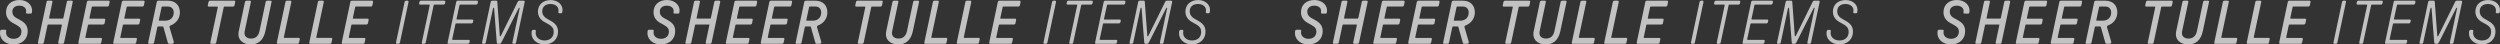 <?xml version="1.0" encoding="UTF-8"?><svg id="_レイヤー_2" xmlns="http://www.w3.org/2000/svg" viewBox="0 0 1501.976 26.716"><rect x="0" y="0" width="1501.976" height="26.716" fill="#333333" stroke="none"/><defs><style>.cls-1{opacity:.7;}.cls-2{fill:#fff;stroke-width:0px;}</style></defs><g id="_レイヤー_1-2"><g class="cls-1"><path class="cls-2" d="M1164.072,18.871l.037-.259c.074-.407.407-.74.74-.74h2.183c.519,0,.814.296.74.74l-.074.259c-.406,2.442,1.406,4.44,4.478,4.44,2.85,0,4.699-1.702,4.699-4.292,0-1.517-.555-2.664-2.886-3.959l-2.442-1.369c-1.998-1.11-3.922-3.108-3.922-6.327,0-4.44,3.182-7.364,8.066-7.364,5.032,0,8.029,3.515,7.549,6.957l-.037.481c-.074.444-.407.74-.703.74h-2.109c-.629,0-.814-.407-.777-.74l.074-.444c.296-2.109-1.48-3.589-4.07-3.589-2.627,0-4.218,1.406-4.218,3.663,0,1.665.888,2.849,2.331,3.663l2.664,1.48c2.96,1.665,4.255,3.589,4.255,6.586,0,4.44-3.219,7.918-8.621,7.918-5.032,0-8.585-3.404-7.956-7.844Z"/><path class="cls-2" d="M1186.79,25.569l5.181-24.422c.073-.407.406-.74.888-.74h2.072c.407,0,.666.333.592.74l-2.035,9.657c-.037.222.074.37.296.37h7.845c.222,0,.407-.148.444-.37l2.072-9.657c.073-.407.406-.74.888-.74h2.072c.407,0,.666.333.592.74l-5.181,24.422c-.073.407-.443.74-.888.74h-2.072c-.407,0-.666-.333-.592-.74l2.22-10.472c.037-.222-.073-.37-.296-.37h-7.881c-.223,0-.407.148-.444.37l-2.221,10.472c-.073.407-.48.74-.962.74h-1.998c-.407,0-.666-.333-.592-.74Z"/><path class="cls-2" d="M1211.062,25.569l5.181-24.422c.073-.407.48-.74.888-.74h12.174c.407,0,.666.333.592.74l-.407,2.035c-.073.407-.48.74-.888.74h-9.028c-.223,0-.407.148-.444.37l-1.406,6.55c-.037.222.074.37.296.37h8.622c.407,0,.666.333.592.74l-.407,2.035c-.073.407-.518.74-.925.74h-8.621c-.223,0-.407.148-.444.37l-1.555,7.326c-.036.222.074.37.297.37h9.103c.406,0,.666.333.592.74l-.444,2.035c-.074.407-.48.74-.888.74h-12.285c-.407,0-.666-.333-.592-.74Z"/><path class="cls-2" d="M1232.041,25.569l5.181-24.422c.073-.407.48-.74.888-.74h12.174c.407,0,.666.333.592.74l-.407,2.035c-.073.407-.48.74-.888.74h-9.028c-.223,0-.407.148-.444.37l-1.406,6.55c-.037.222.074.37.296.37h8.622c.407,0,.666.333.592.74l-.407,2.035c-.073.407-.518.74-.925.74h-8.621c-.223,0-.407.148-.444.37l-1.555,7.326c-.036.222.074.37.297.37h9.103c.406,0,.666.333.592.74l-.444,2.035c-.074.407-.48.74-.888.74h-12.285c-.407,0-.666-.333-.592-.74Z"/><path class="cls-2" d="M1253.019,25.569l5.181-24.422c.073-.407.518-.74.925-.74h5.772c4.44,0,7.179,2.812,7.179,7.031,0,3.7-2.295,6.624-5.625,7.882-.629.259-.703.629-.555,1.184l2.516,8.584c.186.666-.296,1.221-.888,1.221h-1.813c-.48,0-.739-.185-.888-.703l-2.627-9.288c-.074-.296-.223-.407-.556-.407h-2.664c-.185,0-.406.148-.443.37l-1.962,9.288c-.073.407-.518.74-.888.74h-2.072c-.48,0-.666-.407-.592-.74ZM1259.717,12.433h3.479c3.626,0,5.181-2.405,5.181-4.884,0-2.072-1.185-3.626-3.553-3.626h-3.293c-.186,0-.407.148-.444.37l-1.665,7.771c-.037.185.037.37.296.37Z"/><path class="cls-2" d="M1290.352,25.569l4.514-21.239c.037-.222-.073-.37-.296-.37h-5.143c-.407,0-.666-.333-.593-.74l.444-2.072c.074-.407.481-.74.888-.74h14.579c.407,0,.666.333.592.74l-.443,2.072c-.074.407-.481.74-.889.74h-5.143c-.223,0-.407.148-.444.37l-4.515,21.239c-.073.407-.48.74-.888.74h-2.072c-.407,0-.666-.333-.592-.74Z"/><path class="cls-2" d="M1307.445,18.723l3.737-17.576c.074-.407.481-.74.889-.74h2.072c.406,0,.666.333.592.74l-3.737,17.613c-.629,2.849,1.184,4.403,3.812,4.403,2.774,0,4.439-1.554,5.069-4.403l3.737-17.613c.073-.407.48-.74.888-.74h2.072c.407,0,.666.333.592.74l-3.737,17.576c-1.184,5.55-4.366,7.992-8.77,7.992-4.662,0-8.325-2.849-7.216-7.992Z"/><path class="cls-2" d="M1330.31,25.569l5.181-24.422c.073-.407.48-.74.888-.74h2.072c.407,0,.666.333.592.74l-4.515,21.239c-.036.222.074.37.297.37h8.695c.407,0,.666.333.592.74l-.444,2.072c-.073.407-.48.74-.888.74h-11.878c-.407,0-.666-.333-.592-.74Z"/><path class="cls-2" d="M1349.81,25.569l5.181-24.422c.073-.407.48-.74.888-.74h2.072c.407,0,.666.333.592.74l-4.515,21.239c-.036.222.074.37.297.37h8.695c.407,0,.666.333.592.74l-.444,2.072c-.073.407-.48.74-.888.74h-11.878c-.407,0-.666-.333-.592-.74Z"/><path class="cls-2" d="M1369.309,25.569l5.181-24.422c.073-.407.48-.74.888-.74h12.174c.407,0,.666.333.592.74l-.407,2.035c-.073.407-.48.74-.888.74h-9.028c-.223,0-.407.148-.444.37l-1.406,6.55c-.037.222.074.37.296.37h8.622c.407,0,.666.333.592.74l-.407,2.035c-.073.407-.518.74-.925.74h-8.621c-.223,0-.407.148-.444.37l-1.555,7.326c-.036.222.074.37.297.37h9.103c.407,0,.666.333.592.74l-.444,2.035c-.074.407-.48.74-.888.74h-12.285c-.407,0-.666-.333-.592-.74Z"/><path class="cls-2" d="M1401.905,25.569l5.181-24.422c.073-.407.48-.74.888-.74h.888c.407,0,.666.333.593.74l-5.181,24.422c-.074.407-.481.74-.889.74h-.888c-.407,0-.666-.333-.592-.74Z"/><path class="cls-2" d="M1417.407,25.569l4.773-22.424c.037-.222-.074-.37-.296-.37h-5.477c-.406,0-.666-.333-.592-.74l.186-.888c.073-.407.48-.74.888-.74h14.061c.407,0,.666.333.593.74l-.186.888c-.074.407-.48.74-.888.74h-5.477c-.222,0-.407.148-.444.37l-4.773,22.424c-.073.407-.48.74-.888.74h-.888c-.407,0-.666-.333-.593-.74Z"/><path class="cls-2" d="M1432.911,25.569l5.181-24.422c.073-.407.48-.74.888-.74h11.582c.406,0,.666.333.592.74l-.186.888c-.073.407-.48.74-.888.74h-9.584c-.222,0-.406.148-.443.37l-1.776,8.215c-.037.222.074.37.296.37h9.177c.407,0,.666.333.592.74l-.185.851c-.074.407-.481.74-.889.74h-9.176c-.223,0-.407.148-.444.37l-1.961,9.14c-.037.222.073.37.296.37h9.657c.407,0,.666.333.592.74l-.185.888c-.074.407-.481.74-.888.74h-11.656c-.407,0-.666-.333-.592-.74Z"/><path class="cls-2" d="M1453.631,25.569l5.181-24.422c.073-.407.48-.74.888-.74h2.405c.407,0,.629.185.666.629l1.517,20.499c.037.37.444.407.629,0l10.14-20.499c.222-.444.48-.629.888-.629h2.701c.407,0,.666.333.592.74l-5.181,24.422c-.073.407-.48.74-.888.74h-.74c-.406,0-.666-.333-.592-.74l4.366-20.611c.074-.37-.37-.444-.555-.074l-10.324,20.462c-.37.777-.629.962-1.036.962h-1.184c-.407,0-.592-.185-.666-.962l-1.591-20.462c-.037-.37-.556-.296-.63.074l-4.366,20.611c-.073.407-.48.74-.888.74h-.74c-.407,0-.666-.333-.592-.74Z"/><path class="cls-2" d="M1483.451,18.908l.037-.222c.074-.407.407-.74.74-.74h.962c.519,0,.814.296.74.74l-.037.222c-.518,3.034,1.702,5.402,5.255,5.402,3.367,0,5.513-1.998,5.513-5.144,0-1.813-.629-3.182-3.256-4.662l-2.331-1.295c-2.072-1.147-3.886-3.182-3.886-6.217,0-4.181,3.071-6.956,7.66-6.956,4.699,0,7.585,3.256,7.067,6.734l-.074.481c-.074.444-.407.74-.703.74h-.925c-.629,0-.814-.407-.777-.74l.074-.481c.407-2.553-1.739-4.366-4.736-4.366-3.146,0-4.995,1.665-4.995,4.403,0,1.998,1.109,3.404,2.627,4.292l2.59,1.48c3.146,1.813,4.256,3.7,4.256,6.476,0,4.292-3.108,7.623-8.215,7.623-4.662,0-8.325-3.256-7.586-7.771Z"/></g><g class="cls-1"><path class="cls-2" d="M.072,18.871l.037-.259c.074-.407.407-.74.74-.74h2.183c.519,0,.814.296.74.74l-.074.259c-.406,2.442,1.406,4.44,4.478,4.44,2.85,0,4.699-1.702,4.699-4.292,0-1.517-.555-2.664-2.886-3.959l-2.442-1.369c-1.998-1.11-3.922-3.108-3.922-6.327C3.625,2.923,6.807,0,11.691,0c5.032,0,8.029,3.515,7.549,6.957l-.037.481c-.074.444-.407.74-.703.74h-2.109c-.629,0-.814-.407-.777-.74l.074-.444c.296-2.109-1.48-3.589-4.07-3.589-2.627,0-4.218,1.406-4.218,3.663,0,1.665.888,2.849,2.331,3.663l2.664,1.48c2.96,1.665,4.255,3.589,4.255,6.586,0,4.44-3.219,7.918-8.621,7.918C2.996,26.716-.557,23.312.072,18.871Z"/><path class="cls-2" d="M22.79,25.569L27.971,1.147c.073-.407.406-.74.888-.74h2.072c.407,0,.666.333.592.74l-2.035,9.657c-.037.222.074.37.296.37h7.845c.222,0,.407-.148.444-.37l2.072-9.657c.073-.407.406-.74.888-.74h2.072c.407,0,.666.333.592.74l-5.181,24.422c-.073.407-.443.74-.888.74h-2.072c-.407,0-.666-.333-.592-.74l2.22-10.472c.037-.222-.073-.37-.296-.37h-7.881c-.223,0-.407.148-.444.37l-2.221,10.472c-.073.407-.48.74-.962.74h-1.998c-.407,0-.666-.333-.592-.74Z"/><path class="cls-2" d="M47.062,25.569L52.243,1.147c.073-.407.48-.74.888-.74h12.174c.407,0,.666.333.592.74l-.407,2.035c-.073.407-.48.74-.888.74h-9.028c-.223,0-.407.148-.444.37l-1.406,6.55c-.037.222.074.37.296.37h8.622c.407,0,.666.333.592.74l-.407,2.035c-.073.407-.518.74-.925.74h-8.621c-.223,0-.407.148-.444.37l-1.555,7.326c-.036.222.074.37.297.37h9.103c.406,0,.666.333.592.74l-.444,2.035c-.074.407-.48.74-.888.74h-12.285c-.407,0-.666-.333-.592-.74Z"/><path class="cls-2" d="M68.041,25.569l5.181-24.422c.073-.407.48-.74.888-.74h12.174c.407,0,.666.333.592.74l-.407,2.035c-.073.407-.48.74-.888.74h-9.028c-.223,0-.407.148-.444.37l-1.406,6.55c-.037.222.074.37.296.37h8.622c.407,0,.666.333.592.74l-.407,2.035c-.073.407-.518.74-.925.74h-8.621c-.223,0-.407.148-.444.37l-1.555,7.326c-.036.222.074.37.297.37h9.103c.406,0,.666.333.592.74l-.444,2.035c-.074.407-.48.74-.888.74h-12.285c-.407,0-.666-.333-.592-.74Z"/><path class="cls-2" d="M89.019,25.569l5.181-24.422c.073-.407.518-.74.925-.74h5.772c4.44,0,7.179,2.812,7.179,7.031,0,3.7-2.295,6.624-5.625,7.882-.629.259-.703.629-.555,1.184l2.516,8.584c.186.666-.296,1.221-.888,1.221h-1.813c-.48,0-.739-.185-.888-.703l-2.627-9.288c-.074-.296-.223-.407-.556-.407h-2.664c-.185,0-.406.148-.443.37l-1.962,9.288c-.073.407-.518.74-.888.74h-2.072c-.48,0-.666-.407-.592-.74ZM95.717,12.433h3.479c3.626,0,5.181-2.405,5.181-4.884,0-2.072-1.185-3.626-3.553-3.626h-3.293c-.186,0-.407.148-.444.37l-1.665,7.771c-.037.185.037.37.296.37Z"/><path class="cls-2" d="M126.352,25.569l4.514-21.239c.037-.222-.073-.37-.296-.37h-5.143c-.407,0-.666-.333-.593-.74l.444-2.072c.074-.407.481-.74.888-.74h14.579c.407,0,.666.333.592.74l-.443,2.072c-.074.407-.481.74-.889.74h-5.143c-.223,0-.407.148-.444.37l-4.515,21.239c-.073.407-.48.74-.888.74h-2.072c-.407,0-.666-.333-.592-.74Z"/><path class="cls-2" d="M143.445,18.723l3.737-17.576c.074-.407.481-.74.889-.74h2.072c.406,0,.666.333.592.74l-3.737,17.613c-.629,2.849,1.184,4.403,3.812,4.403,2.774,0,4.439-1.554,5.069-4.403l3.737-17.613c.073-.407.48-.74.888-.74h2.072c.407,0,.666.333.592.74l-3.737,17.576c-1.184,5.55-4.366,7.992-8.77,7.992-4.662,0-8.325-2.849-7.216-7.992Z"/><path class="cls-2" d="M166.31,25.569l5.181-24.422c.073-.407.48-.74.888-.74h2.072c.407,0,.666.333.592.74l-4.515,21.239c-.036.222.074.37.297.37h8.695c.407,0,.666.333.592.74l-.444,2.072c-.073.407-.48.74-.888.74h-11.878c-.407,0-.666-.333-.592-.74Z"/><path class="cls-2" d="M185.81,25.569l5.181-24.422c.073-.407.48-.74.888-.74h2.072c.407,0,.666.333.592.74l-4.515,21.239c-.036.222.074.37.297.37h8.695c.407,0,.666.333.592.74l-.444,2.072c-.073.407-.48.74-.888.74h-11.878c-.407,0-.666-.333-.592-.74Z"/><path class="cls-2" d="M205.309,25.569l5.181-24.422c.073-.407.48-.74.888-.74h12.174c.407,0,.666.333.592.74l-.407,2.035c-.073.407-.48.74-.888.74h-9.028c-.223,0-.407.148-.444.37l-1.406,6.55c-.037.222.074.37.296.37h8.622c.407,0,.666.333.592.74l-.407,2.035c-.073.407-.518.74-.925.74h-8.621c-.223,0-.407.148-.444.37l-1.555,7.326c-.036.222.074.37.297.37h9.103c.407,0,.666.333.592.74l-.444,2.035c-.074.407-.48.74-.888.74h-12.285c-.407,0-.666-.333-.592-.74Z"/><path class="cls-2" d="M237.905,25.569l5.181-24.422c.073-.407.48-.74.888-.74h.888c.407,0,.666.333.593.74l-5.181,24.422c-.074.407-.481.74-.889.74h-.888c-.407,0-.666-.333-.592-.74Z"/><path class="cls-2" d="M253.407,25.569l4.773-22.424c.037-.222-.074-.37-.296-.37h-5.477c-.406,0-.666-.333-.592-.74l.186-.888c.073-.407.48-.74.888-.74h14.061c.407,0,.666.333.593.74l-.186.888c-.074.407-.48.74-.888.74h-5.477c-.222,0-.407.148-.444.37l-4.773,22.424c-.073.407-.48.74-.888.74h-.888c-.407,0-.666-.333-.593-.74Z"/><path class="cls-2" d="M268.911,25.569l5.181-24.422c.073-.407.48-.74.888-.74h11.582c.406,0,.666.333.592.74l-.186.888c-.073.407-.48.74-.888.74h-9.584c-.222,0-.406.148-.443.37l-1.776,8.215c-.037.222.074.37.296.37h9.177c.407,0,.666.333.592.74l-.185.851c-.074.407-.481.74-.889.74h-9.176c-.223,0-.407.148-.444.37l-1.961,9.14c-.037.222.073.37.296.37h9.657c.407,0,.666.333.592.74l-.185.888c-.074.407-.481.74-.888.74h-11.656c-.407,0-.666-.333-.592-.74Z"/><path class="cls-2" d="M289.631,25.569l5.181-24.422c.073-.407.48-.74.888-.74h2.405c.407,0,.629.185.666.629l1.517,20.499c.037.37.444.407.629,0l10.14-20.499c.222-.444.48-.629.888-.629h2.701c.407,0,.666.333.592.74l-5.181,24.422c-.073.407-.48.74-.888.74h-.74c-.406,0-.666-.333-.592-.74l4.366-20.611c.074-.37-.37-.444-.555-.074l-10.324,20.462c-.37.777-.629.962-1.036.962h-1.184c-.407,0-.592-.185-.666-.962l-1.591-20.462c-.037-.37-.556-.296-.63.074l-4.366,20.611c-.073.407-.48.74-.888.74h-.74c-.407,0-.666-.333-.592-.74Z"/><path class="cls-2" d="M319.451,18.908l.037-.222c.074-.407.407-.74.74-.74h.962c.519,0,.814.296.74.74l-.037.222c-.518,3.034,1.702,5.402,5.255,5.402,3.367,0,5.513-1.998,5.513-5.144,0-1.813-.629-3.182-3.256-4.662l-2.331-1.295c-2.072-1.147-3.886-3.182-3.886-6.217,0-4.181,3.071-6.956,7.66-6.956,4.699,0,7.585,3.256,7.067,6.734l-.074.481c-.074.444-.407.74-.703.74h-.925c-.629,0-.814-.407-.777-.74l.074-.481c.407-2.553-1.739-4.366-4.736-4.366-3.146,0-4.995,1.665-4.995,4.403,0,1.998,1.109,3.404,2.627,4.292l2.59,1.48c3.146,1.813,4.256,3.7,4.256,6.476,0,4.292-3.108,7.623-8.215,7.623-4.662,0-8.325-3.256-7.586-7.771Z"/><path class="cls-2" d="M389.072,18.871l.037-.259c.074-.407.407-.74.74-.74h2.183c.519,0,.814.296.74.74l-.074.259c-.406,2.442,1.406,4.44,4.478,4.44,2.85,0,4.699-1.702,4.699-4.292,0-1.517-.555-2.664-2.886-3.959l-2.442-1.369c-1.998-1.11-3.922-3.108-3.922-6.327,0-4.44,3.182-7.364,8.066-7.364,5.032,0,8.029,3.515,7.549,6.957l-.037.481c-.074.444-.407.74-.703.74h-2.109c-.629,0-.814-.407-.777-.74l.074-.444c.296-2.109-1.48-3.589-4.07-3.589-2.627,0-4.218,1.406-4.218,3.663,0,1.665.888,2.849,2.331,3.663l2.664,1.48c2.96,1.665,4.255,3.589,4.255,6.586,0,4.44-3.219,7.918-8.621,7.918-5.032,0-8.585-3.404-7.956-7.844Z"/><path class="cls-2" d="M411.79,25.569l5.181-24.422c.073-.407.406-.74.888-.74h2.072c.407,0,.666.333.592.74l-2.035,9.657c-.037.222.074.37.296.37h7.845c.222,0,.407-.148.444-.37l2.072-9.657c.073-.407.406-.74.888-.74h2.072c.407,0,.666.333.592.74l-5.181,24.422c-.073.407-.443.74-.888.74h-2.072c-.407,0-.666-.333-.592-.74l2.22-10.472c.037-.222-.073-.37-.296-.37h-7.881c-.223,0-.407.148-.444.37l-2.221,10.472c-.073.407-.48.74-.962.74h-1.998c-.407,0-.666-.333-.592-.74Z"/><path class="cls-2" d="M436.062,25.569l5.181-24.422c.073-.407.48-.74.888-.74h12.174c.407,0,.666.333.592.74l-.407,2.035c-.073.407-.48.74-.888.74h-9.028c-.223,0-.407.148-.444.37l-1.406,6.55c-.037.222.074.37.296.37h8.622c.407,0,.666.333.592.74l-.407,2.035c-.073.407-.518.74-.925.74h-8.621c-.223,0-.407.148-.444.37l-1.555,7.326c-.036.222.074.37.297.37h9.103c.406,0,.666.333.592.74l-.444,2.035c-.074.407-.48.74-.888.74h-12.285c-.407,0-.666-.333-.592-.74Z"/><path class="cls-2" d="M457.041,25.569l5.181-24.422c.073-.407.48-.74.888-.74h12.174c.407,0,.666.333.592.74l-.407,2.035c-.073.407-.48.74-.888.74h-9.028c-.223,0-.407.148-.444.37l-1.406,6.55c-.037.222.074.37.296.37h8.622c.407,0,.666.333.592.74l-.407,2.035c-.073.407-.518.74-.925.74h-8.621c-.223,0-.407.148-.444.37l-1.555,7.326c-.036.222.074.37.297.37h9.103c.406,0,.666.333.592.74l-.444,2.035c-.074.407-.48.74-.888.74h-12.285c-.407,0-.666-.333-.592-.74Z"/><path class="cls-2" d="M478.019,25.569l5.181-24.422c.073-.407.518-.74.925-.74h5.772c4.44,0,7.179,2.812,7.179,7.031,0,3.7-2.295,6.624-5.625,7.882-.629.259-.703.629-.555,1.184l2.516,8.584c.186.666-.296,1.221-.888,1.221h-1.813c-.48,0-.739-.185-.888-.703l-2.627-9.288c-.074-.296-.223-.407-.556-.407h-2.664c-.185,0-.406.148-.443.37l-1.962,9.288c-.073.407-.518.74-.888.74h-2.072c-.48,0-.666-.407-.592-.74ZM484.717,12.433h3.479c3.626,0,5.181-2.405,5.181-4.884,0-2.072-1.185-3.626-3.553-3.626h-3.293c-.186,0-.407.148-.444.37l-1.665,7.771c-.037.185.037.37.296.37Z"/><path class="cls-2" d="M515.352,25.569l4.514-21.239c.037-.222-.073-.37-.296-.37h-5.143c-.407,0-.666-.333-.593-.74l.444-2.072c.074-.407.481-.74.888-.74h14.579c.407,0,.666.333.592.74l-.443,2.072c-.074.407-.481.74-.889.74h-5.143c-.223,0-.407.148-.444.37l-4.515,21.239c-.073.407-.48.74-.888.74h-2.072c-.407,0-.666-.333-.592-.74Z"/><path class="cls-2" d="M532.445,18.723l3.737-17.576c.074-.407.481-.74.889-.74h2.072c.406,0,.666.333.592.74l-3.737,17.613c-.629,2.849,1.184,4.403,3.812,4.403,2.774,0,4.439-1.554,5.069-4.403l3.737-17.613c.073-.407.48-.74.888-.74h2.072c.407,0,.666.333.592.74l-3.737,17.576c-1.184,5.55-4.366,7.992-8.77,7.992-4.662,0-8.325-2.849-7.216-7.992Z"/><path class="cls-2" d="M555.31,25.569l5.181-24.422c.073-.407.48-.74.888-.74h2.072c.407,0,.666.333.592.74l-4.515,21.239c-.036.222.074.37.297.37h8.695c.407,0,.666.333.592.74l-.444,2.072c-.073.407-.48.74-.888.74h-11.878c-.407,0-.666-.333-.592-.74Z"/><path class="cls-2" d="M574.81,25.569l5.181-24.422c.073-.407.48-.74.888-.74h2.072c.407,0,.666.333.592.74l-4.515,21.239c-.036.222.074.37.297.37h8.695c.407,0,.666.333.592.74l-.444,2.072c-.073.407-.48.74-.888.74h-11.878c-.407,0-.666-.333-.592-.74Z"/><path class="cls-2" d="M594.309,25.569l5.181-24.422c.073-.407.48-.74.888-.74h12.174c.407,0,.666.333.592.74l-.407,2.035c-.073.407-.48.74-.888.74h-9.028c-.223,0-.407.148-.444.37l-1.406,6.55c-.037.222.074.37.296.37h8.622c.407,0,.666.333.592.74l-.407,2.035c-.073.407-.518.74-.925.74h-8.621c-.223,0-.407.148-.444.37l-1.555,7.326c-.036.222.074.37.297.37h9.103c.407,0,.666.333.592.74l-.444,2.035c-.074.407-.48.74-.888.74h-12.285c-.407,0-.666-.333-.592-.74Z"/><path class="cls-2" d="M626.905,25.569l5.181-24.422c.073-.407.48-.74.888-.74h.888c.407,0,.666.333.593.74l-5.181,24.422c-.074.407-.481.74-.889.74h-.888c-.407,0-.666-.333-.592-.74Z"/><path class="cls-2" d="M642.407,25.569l4.773-22.424c.037-.222-.074-.37-.296-.37h-5.477c-.406,0-.666-.333-.592-.74l.186-.888c.073-.407.48-.74.888-.74h14.061c.407,0,.666.333.593.74l-.186.888c-.074.407-.48.74-.888.74h-5.477c-.222,0-.407.148-.444.37l-4.773,22.424c-.073.407-.48.74-.888.74h-.888c-.407,0-.666-.333-.593-.74Z"/><path class="cls-2" d="M657.911,25.569l5.181-24.422c.073-.407.48-.74.888-.74h11.582c.406,0,.666.333.592.74l-.186.888c-.073.407-.48.74-.888.74h-9.584c-.222,0-.406.148-.443.37l-1.776,8.215c-.037.222.074.37.296.37h9.177c.407,0,.666.333.592.74l-.185.851c-.074.407-.481.74-.889.74h-9.176c-.223,0-.407.148-.444.37l-1.961,9.14c-.037.222.073.37.296.37h9.657c.407,0,.666.333.592.74l-.185.888c-.074.407-.481.74-.888.74h-11.656c-.407,0-.666-.333-.592-.74Z"/><path class="cls-2" d="M678.631,25.569l5.181-24.422c.073-.407.48-.74.888-.74h2.405c.407,0,.629.185.666.629l1.517,20.499c.037.37.444.407.629,0l10.14-20.499c.222-.444.48-.629.888-.629h2.701c.407,0,.666.333.592.74l-5.181,24.422c-.073.407-.48.74-.888.74h-.74c-.406,0-.666-.333-.592-.74l4.366-20.611c.074-.37-.37-.444-.555-.074l-10.324,20.462c-.37.777-.629.962-1.036.962h-1.184c-.407,0-.592-.185-.666-.962l-1.591-20.462c-.037-.37-.556-.296-.63.074l-4.366,20.611c-.073.407-.48.74-.888.74h-.74c-.407,0-.666-.333-.592-.74Z"/><path class="cls-2" d="M708.451,18.908l.037-.222c.074-.407.407-.74.74-.74h.962c.519,0,.814.296.74.74l-.037.222c-.518,3.034,1.702,5.402,5.255,5.402,3.367,0,5.513-1.998,5.513-5.144,0-1.813-.629-3.182-3.256-4.662l-2.331-1.295c-2.072-1.147-3.886-3.182-3.886-6.217,0-4.181,3.071-6.956,7.66-6.956,4.699,0,7.585,3.256,7.067,6.734l-.074.481c-.074.444-.407.74-.703.74h-.925c-.629,0-.814-.407-.777-.74l.074-.481c.407-2.553-1.739-4.366-4.736-4.366-3.146,0-4.995,1.665-4.995,4.403,0,1.998,1.109,3.404,2.627,4.292l2.59,1.48c3.146,1.813,4.256,3.7,4.256,6.476,0,4.292-3.108,7.623-8.215,7.623-4.662,0-8.325-3.256-7.586-7.771Z"/><path class="cls-2" d="M778.072,18.871l.037-.259c.074-.407.407-.74.74-.74h2.183c.519,0,.814.296.74.74l-.074.259c-.406,2.442,1.406,4.44,4.478,4.44,2.85,0,4.699-1.702,4.699-4.292,0-1.517-.555-2.664-2.886-3.959l-2.442-1.369c-1.998-1.11-3.922-3.108-3.922-6.327,0-4.44,3.182-7.364,8.066-7.364,5.032,0,8.029,3.515,7.549,6.957l-.037.481c-.074.444-.407.74-.703.74h-2.109c-.629,0-.814-.407-.777-.74l.074-.444c.296-2.109-1.48-3.589-4.07-3.589-2.627,0-4.218,1.406-4.218,3.663,0,1.665.888,2.849,2.331,3.663l2.664,1.48c2.96,1.665,4.255,3.589,4.255,6.586,0,4.44-3.219,7.918-8.621,7.918-5.032,0-8.585-3.404-7.956-7.844Z"/><path class="cls-2" d="M800.79,25.569l5.181-24.422c.073-.407.406-.74.888-.74h2.072c.407,0,.666.333.592.74l-2.035,9.657c-.037.222.074.37.296.37h7.845c.222,0,.407-.148.444-.37l2.072-9.657c.073-.407.406-.74.888-.74h2.072c.407,0,.666.333.592.74l-5.181,24.422c-.073.407-.443.74-.888.74h-2.072c-.407,0-.666-.333-.592-.74l2.22-10.472c.037-.222-.073-.37-.296-.37h-7.881c-.223,0-.407.148-.444.37l-2.221,10.472c-.073.407-.48.74-.962.74h-1.998c-.407,0-.666-.333-.592-.74Z"/><path class="cls-2" d="M825.062,25.569l5.181-24.422c.073-.407.48-.74.888-.74h12.174c.407,0,.666.333.592.74l-.407,2.035c-.073.407-.48.74-.888.74h-9.028c-.223,0-.407.148-.444.37l-1.406,6.55c-.037.222.074.37.296.37h8.622c.407,0,.666.333.592.74l-.407,2.035c-.073.407-.518.74-.925.74h-8.621c-.223,0-.407.148-.444.37l-1.555,7.326c-.036.222.074.37.297.37h9.103c.406,0,.666.333.592.74l-.444,2.035c-.074.407-.48.74-.888.74h-12.285c-.407,0-.666-.333-.592-.74Z"/><path class="cls-2" d="M846.041,25.569l5.181-24.422c.073-.407.48-.74.888-.74h12.174c.407,0,.666.333.592.74l-.407,2.035c-.073.407-.48.74-.888.74h-9.028c-.223,0-.407.148-.444.37l-1.406,6.55c-.037.222.074.37.296.37h8.622c.407,0,.666.333.592.74l-.407,2.035c-.073.407-.518.74-.925.74h-8.621c-.223,0-.407.148-.444.37l-1.555,7.326c-.036.222.074.37.297.37h9.103c.406,0,.666.333.592.74l-.444,2.035c-.074.407-.48.74-.888.74h-12.285c-.407,0-.666-.333-.592-.74Z"/><path class="cls-2" d="M867.019,25.569l5.181-24.422c.073-.407.518-.74.925-.74h5.772c4.44,0,7.179,2.812,7.179,7.031,0,3.7-2.295,6.624-5.625,7.882-.629.259-.703.629-.555,1.184l2.516,8.584c.186.666-.296,1.221-.888,1.221h-1.813c-.48,0-.739-.185-.888-.703l-2.627-9.288c-.074-.296-.223-.407-.556-.407h-2.664c-.185,0-.406.148-.443.37l-1.962,9.288c-.073.407-.518.74-.888.74h-2.072c-.48,0-.666-.407-.592-.74ZM873.717,12.433h3.479c3.626,0,5.181-2.405,5.181-4.884,0-2.072-1.185-3.626-3.553-3.626h-3.293c-.186,0-.407.148-.444.37l-1.665,7.771c-.037.185.037.37.296.37Z"/><path class="cls-2" d="M904.352,25.569l4.514-21.239c.037-.222-.073-.37-.296-.37h-5.143c-.407,0-.666-.333-.593-.74l.444-2.072c.074-.407.481-.74.888-.74h14.579c.407,0,.666.333.592.74l-.443,2.072c-.074.407-.481.74-.889.74h-5.143c-.223,0-.407.148-.444.37l-4.515,21.239c-.073.407-.48.74-.888.74h-2.072c-.407,0-.666-.333-.592-.74Z"/><path class="cls-2" d="M921.445,18.723l3.737-17.576c.074-.407.481-.74.889-.74h2.072c.406,0,.666.333.592.74l-3.737,17.613c-.629,2.849,1.184,4.403,3.812,4.403,2.774,0,4.439-1.554,5.069-4.403l3.737-17.613c.073-.407.48-.74.888-.74h2.072c.407,0,.666.333.592.74l-3.737,17.576c-1.184,5.55-4.366,7.992-8.77,7.992-4.662,0-8.325-2.849-7.216-7.992Z"/><path class="cls-2" d="M944.31,25.569l5.181-24.422c.073-.407.48-.74.888-.74h2.072c.407,0,.666.333.592.74l-4.515,21.239c-.036.222.074.37.297.37h8.695c.407,0,.666.333.592.74l-.444,2.072c-.073.407-.48.74-.888.74h-11.878c-.407,0-.666-.333-.592-.74Z"/><path class="cls-2" d="M963.81,25.569l5.181-24.422c.073-.407.48-.74.888-.74h2.072c.407,0,.666.333.592.74l-4.515,21.239c-.036.222.074.37.297.37h8.695c.407,0,.666.333.592.74l-.444,2.072c-.073.407-.48.74-.888.74h-11.878c-.407,0-.666-.333-.592-.74Z"/><path class="cls-2" d="M983.309,25.569l5.181-24.422c.073-.407.48-.74.888-.74h12.174c.407,0,.666.333.592.74l-.407,2.035c-.073.407-.48.74-.888.74h-9.028c-.223,0-.407.148-.444.37l-1.406,6.55c-.037.222.074.37.296.37h8.622c.407,0,.666.333.592.74l-.407,2.035c-.073.407-.518.74-.925.74h-8.621c-.223,0-.407.148-.444.37l-1.555,7.326c-.036.222.074.37.297.37h9.103c.407,0,.666.333.592.74l-.444,2.035c-.074.407-.48.74-.888.74h-12.285c-.407,0-.666-.333-.592-.74Z"/><path class="cls-2" d="M1015.905,25.569l5.181-24.422c.073-.407.48-.74.888-.74h.888c.407,0,.666.333.593.74l-5.181,24.422c-.074.407-.481.74-.889.74h-.888c-.407,0-.666-.333-.592-.74Z"/><path class="cls-2" d="M1031.407,25.569l4.773-22.424c.037-.222-.074-.37-.296-.37h-5.477c-.406,0-.666-.333-.592-.74l.186-.888c.073-.407.48-.74.888-.74h14.061c.407,0,.666.333.593.74l-.186.888c-.074.407-.48.74-.888.74h-5.477c-.222,0-.407.148-.444.37l-4.773,22.424c-.073.407-.48.74-.888.74h-.888c-.407,0-.666-.333-.593-.74Z"/><path class="cls-2" d="M1046.911,25.569l5.181-24.422c.073-.407.48-.74.888-.74h11.582c.406,0,.666.333.592.74l-.186.888c-.073.407-.48.74-.888.74h-9.584c-.222,0-.406.148-.443.37l-1.776,8.215c-.037.222.074.37.296.37h9.177c.407,0,.666.333.592.74l-.185.851c-.074.407-.481.74-.889.74h-9.176c-.223,0-.407.148-.444.37l-1.961,9.14c-.037.222.073.37.296.37h9.657c.407,0,.666.333.592.74l-.185.888c-.074.407-.481.74-.888.74h-11.656c-.407,0-.666-.333-.592-.74Z"/><path class="cls-2" d="M1067.631,25.569l5.181-24.422c.073-.407.48-.74.888-.74h2.405c.407,0,.629.185.666.629l1.517,20.499c.037.37.444.407.629,0l10.14-20.499c.222-.444.48-.629.888-.629h2.701c.407,0,.666.333.592.74l-5.181,24.422c-.073.407-.48.74-.888.74h-.74c-.406,0-.666-.333-.592-.74l4.366-20.611c.074-.37-.37-.444-.555-.074l-10.324,20.462c-.37.777-.629.962-1.036.962h-1.184c-.407,0-.592-.185-.666-.962l-1.591-20.462c-.037-.37-.556-.296-.63.074l-4.366,20.611c-.073.407-.48.74-.888.74h-.74c-.407,0-.666-.333-.592-.74Z"/><path class="cls-2" d="M1097.451,18.908l.037-.222c.074-.407.407-.74.74-.74h.962c.519,0,.814.296.74.74l-.037.222c-.518,3.034,1.702,5.402,5.255,5.402,3.367,0,5.513-1.998,5.513-5.144,0-1.813-.629-3.182-3.256-4.662l-2.331-1.295c-2.072-1.147-3.886-3.182-3.886-6.217,0-4.181,3.071-6.956,7.66-6.956,4.699,0,7.585,3.256,7.067,6.734l-.074.481c-.074.444-.407.74-.703.74h-.925c-.629,0-.814-.407-.777-.74l.074-.481c.407-2.553-1.739-4.366-4.736-4.366-3.146,0-4.995,1.665-4.995,4.403,0,1.998,1.109,3.404,2.627,4.292l2.59,1.48c3.146,1.813,4.256,3.7,4.256,6.476,0,4.292-3.108,7.623-8.215,7.623-4.662,0-8.325-3.256-7.586-7.771Z"/></g></g></svg>